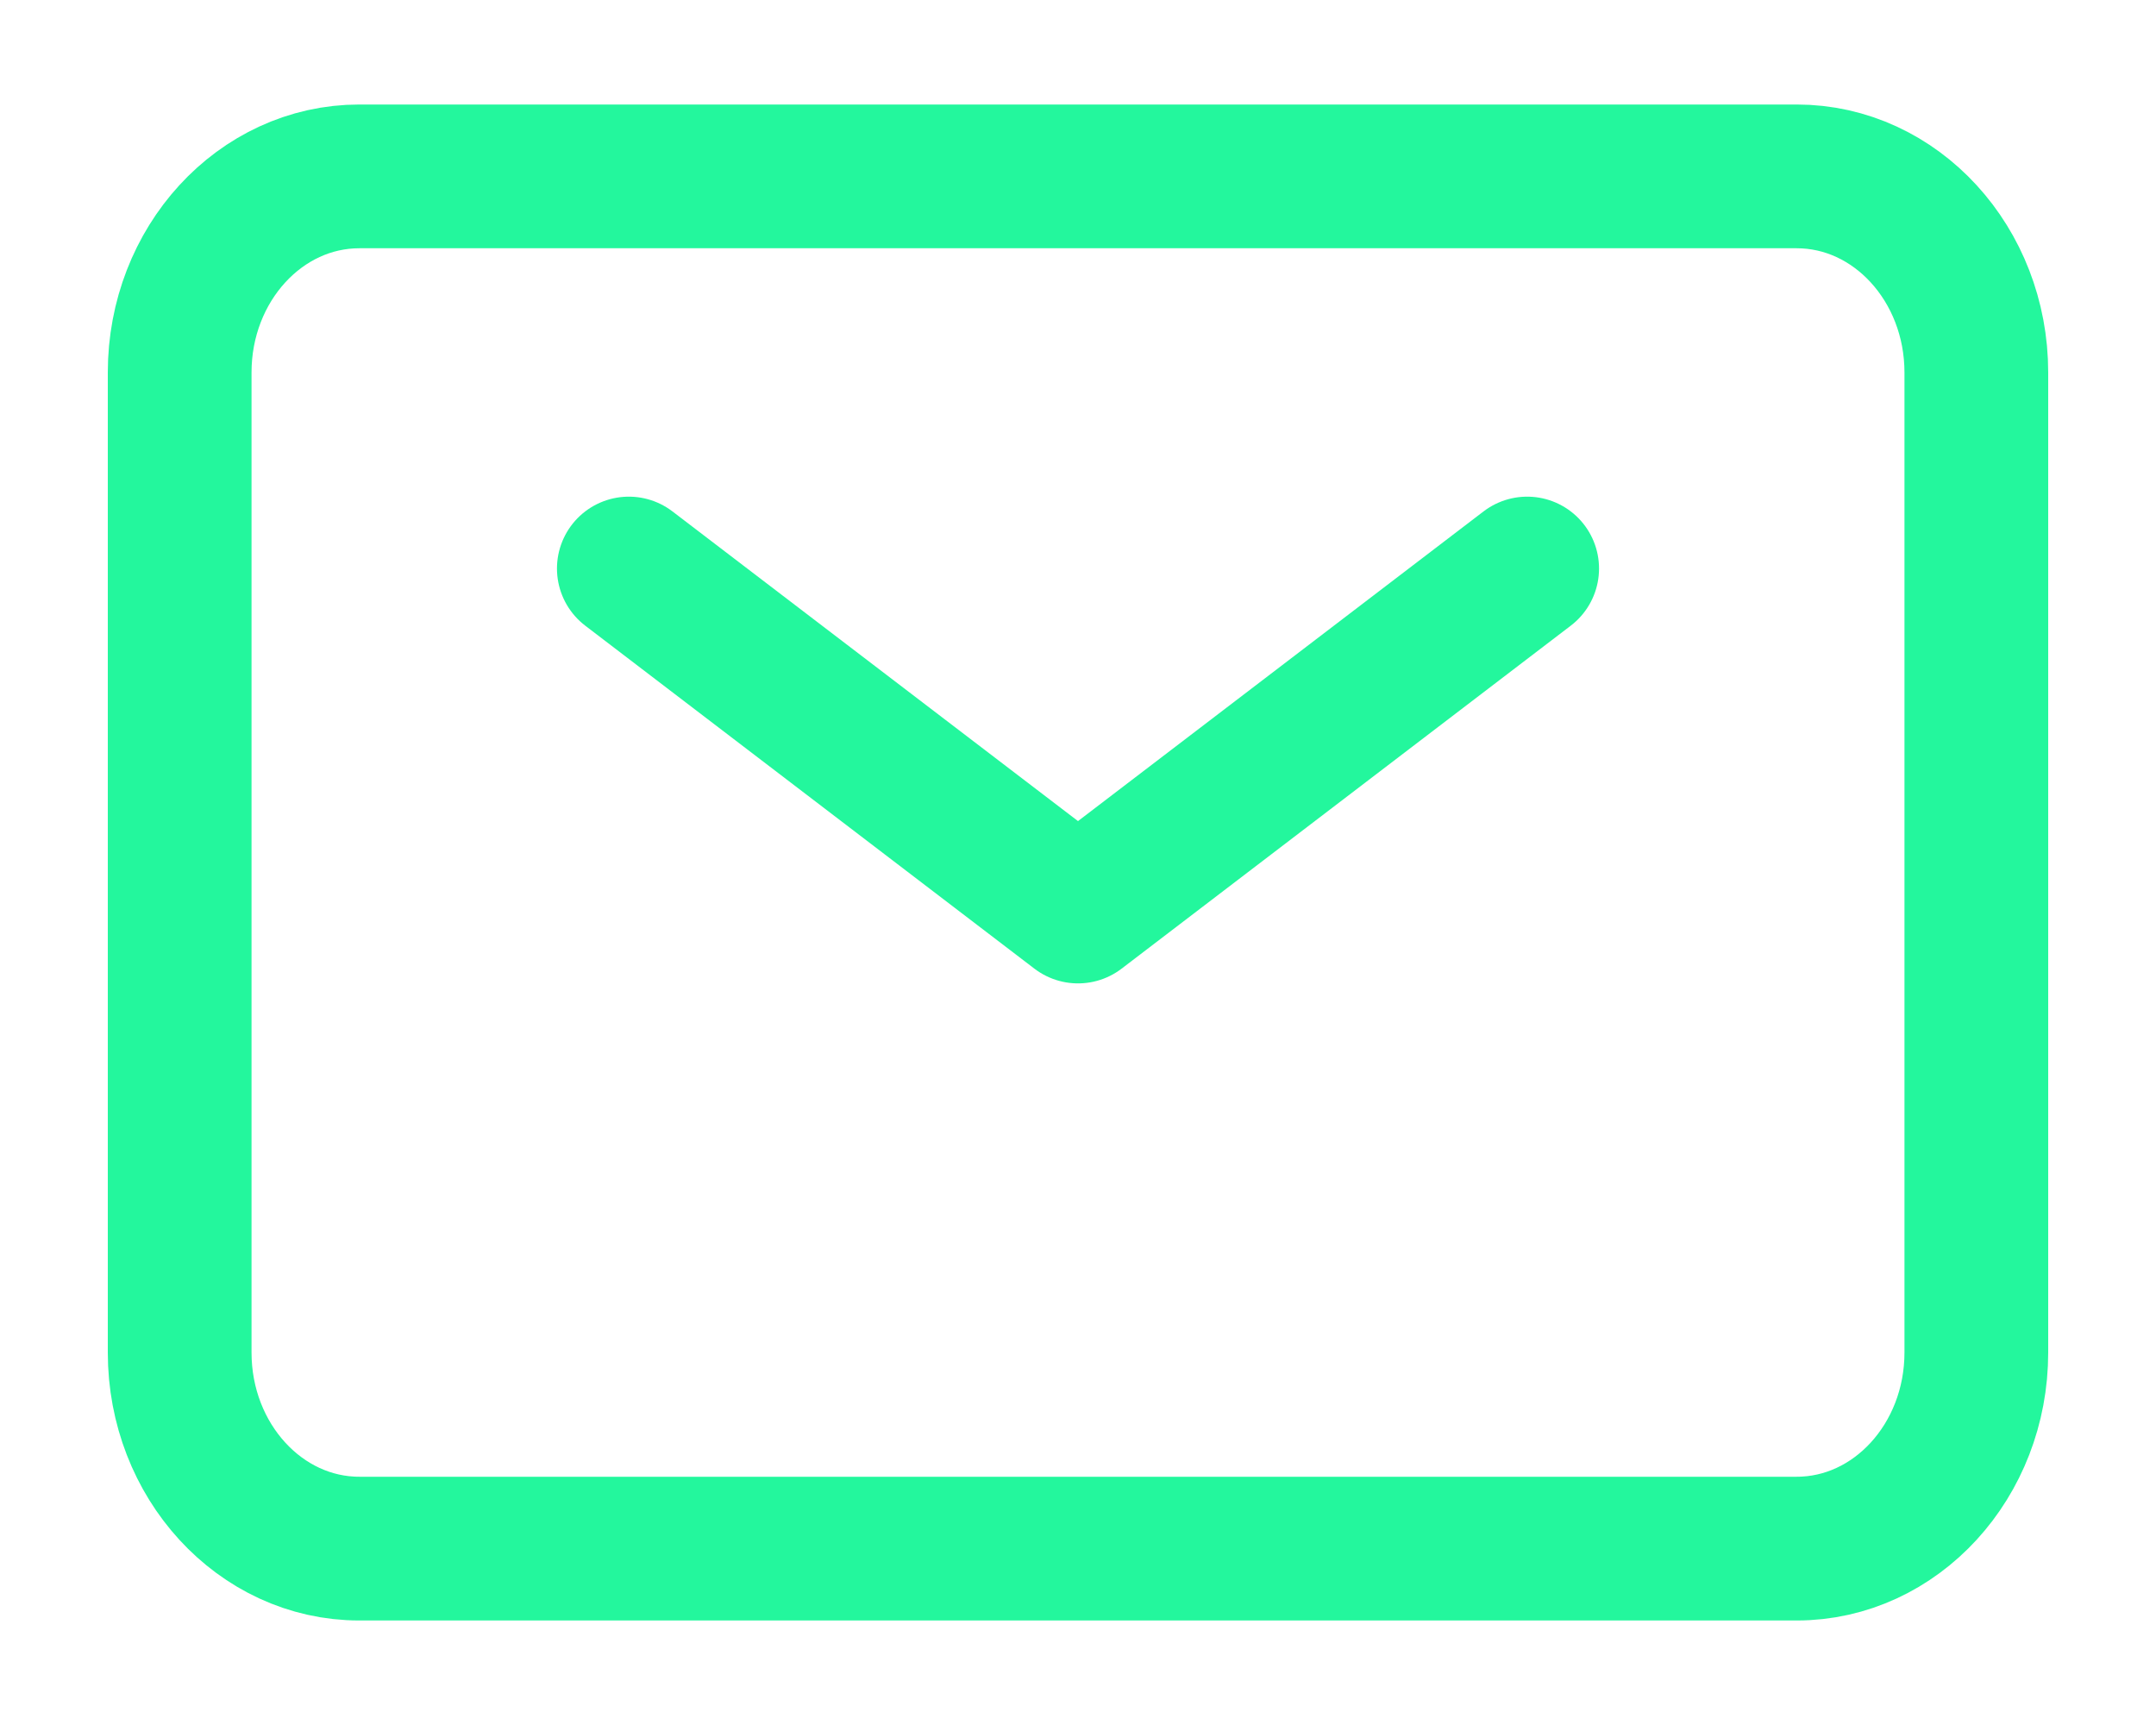 <svg width="15" height="12" viewBox="0 0 15 12" fill="none" xmlns="http://www.w3.org/2000/svg">
<g clip-path="url(#clip0_27_31)">
<path d="M4.375 3.955L7.5 6.341L10.625 3.955" stroke="#23F79D" stroke-linecap="round" stroke-linejoin="round"/>
<path d="M1.25 9.409V2.591C1.25 1.838 1.81 1.227 2.5 1.227H12.5C13.19 1.227 13.75 1.838 13.75 2.591V9.409C13.75 10.162 13.19 10.773 12.5 10.773H2.5C1.81 10.773 1.25 10.162 1.25 9.409Z" stroke="#23F79D"/>
</g>
<defs>
<clipPath id="clip0_27_31">
<rect width="15" height="12" fill="white"/>
</clipPath>
</defs>
</svg>
